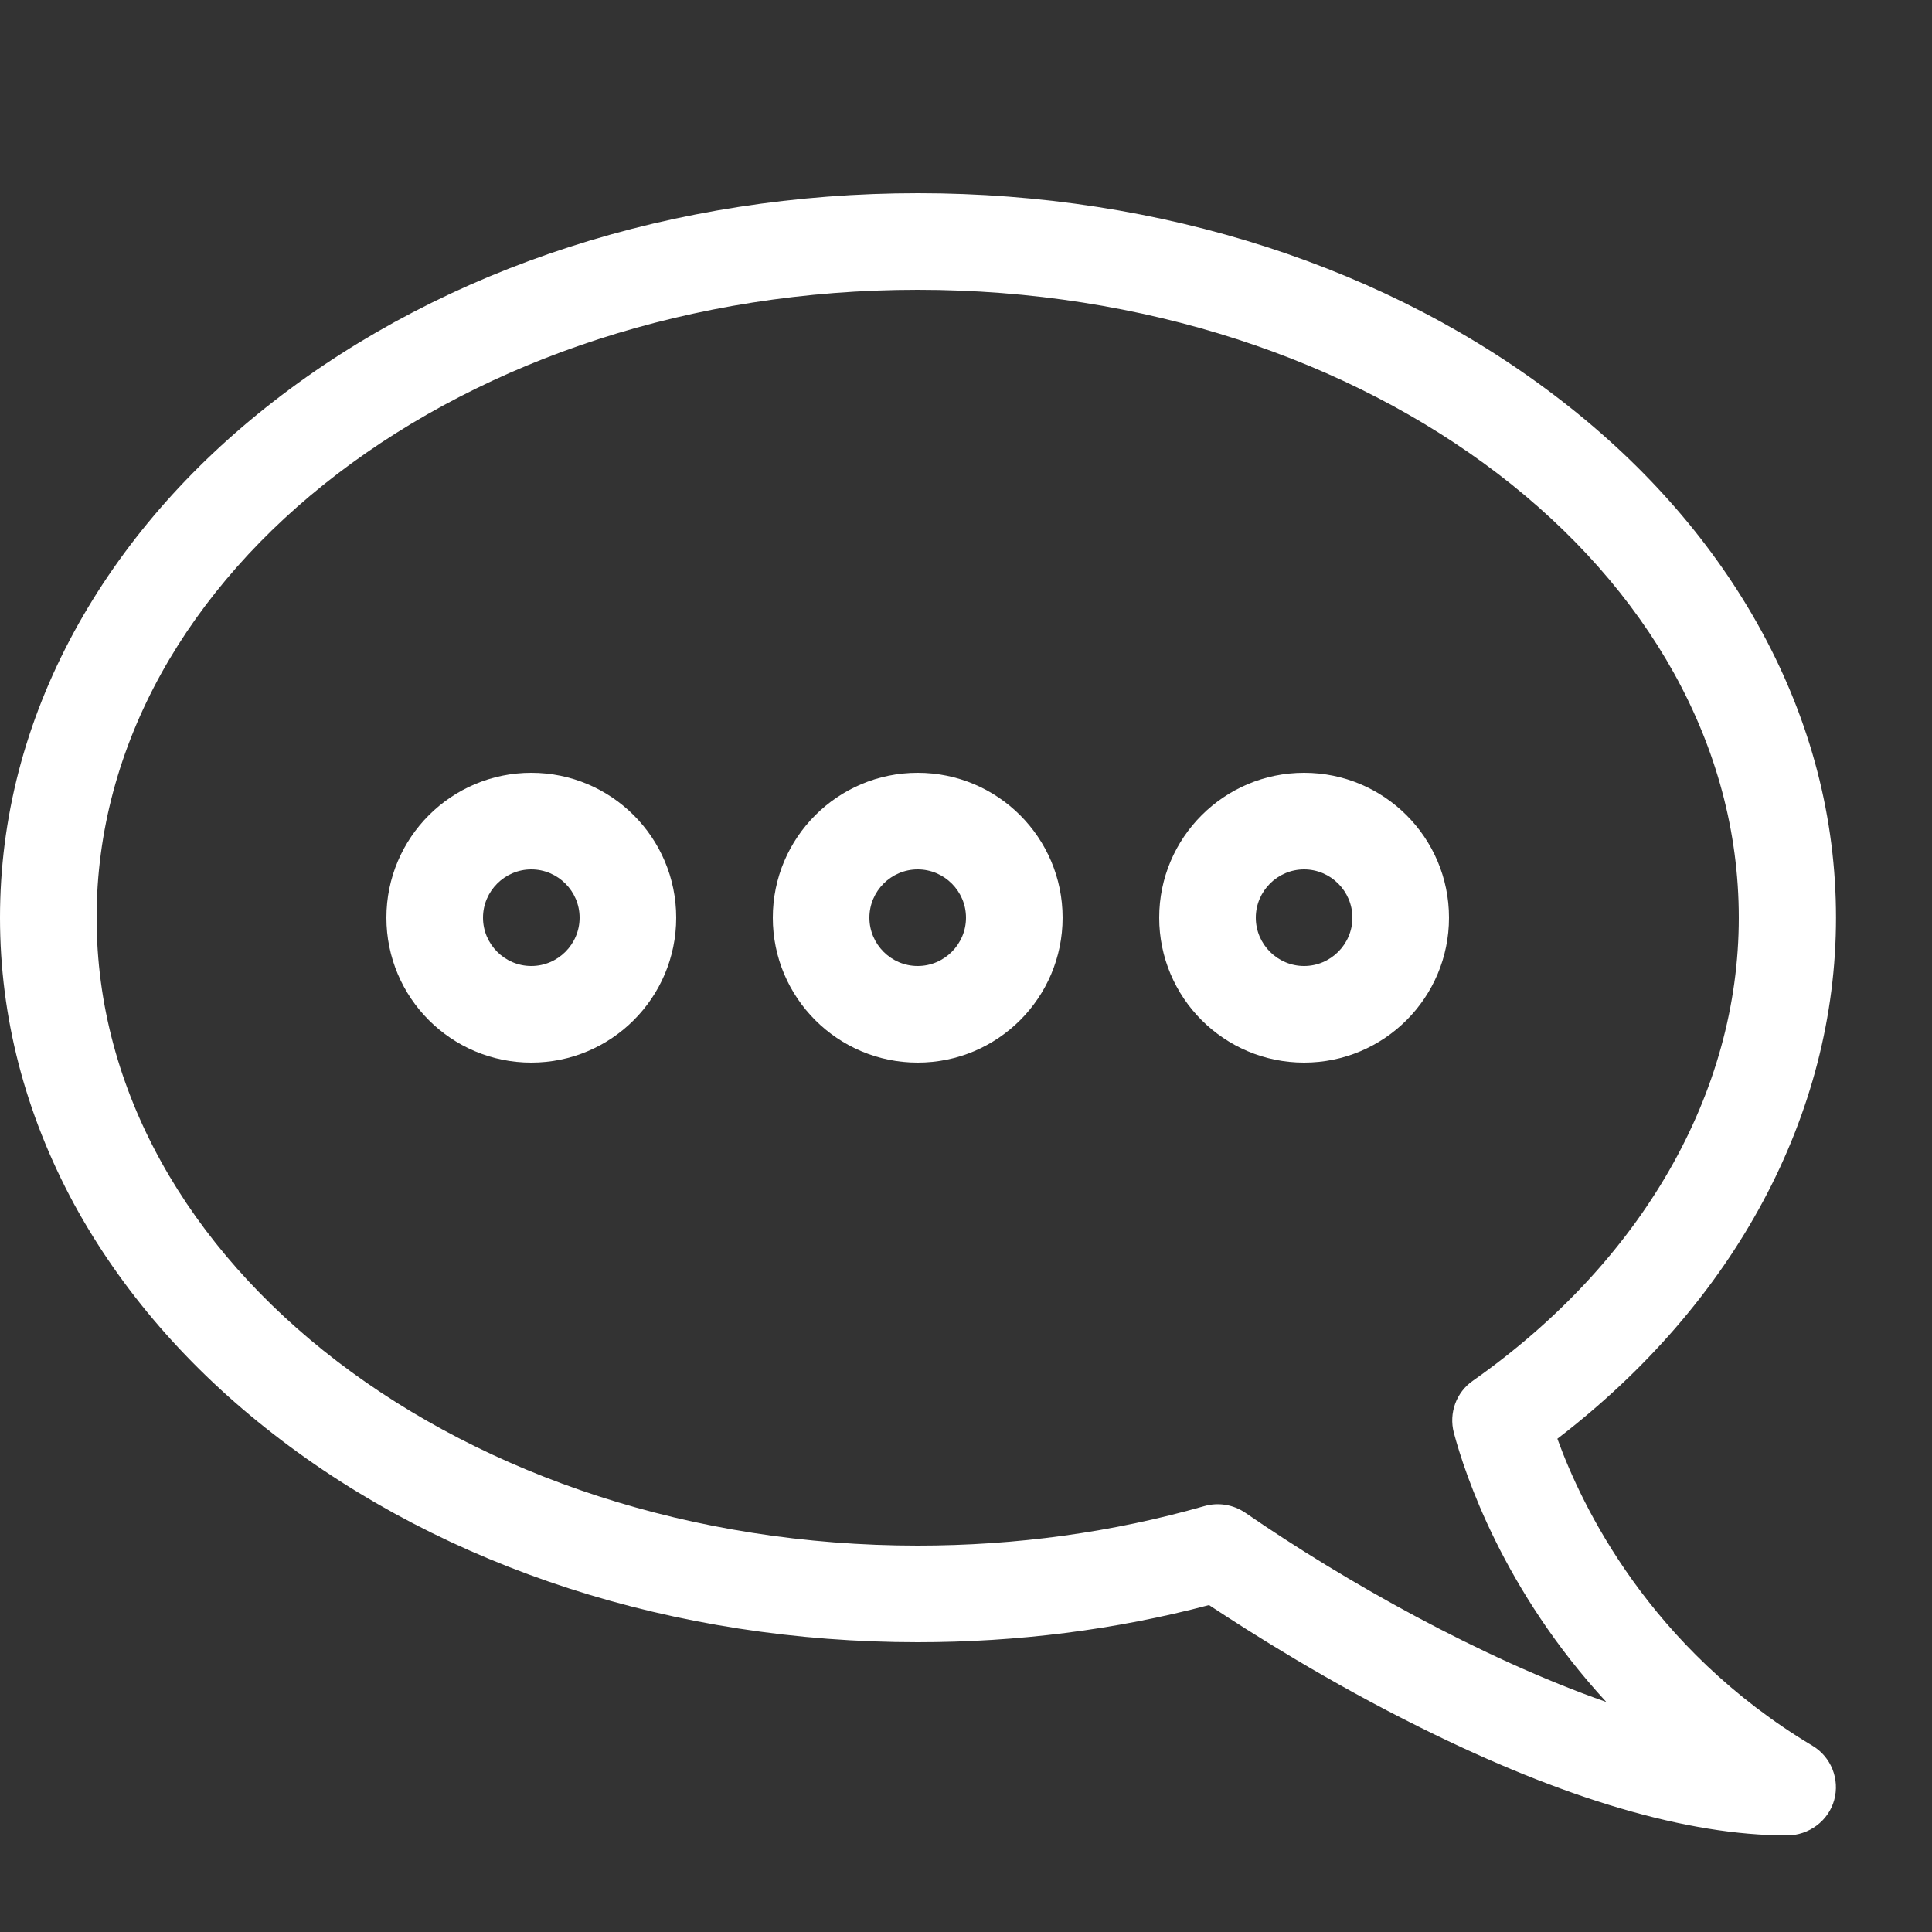 <?xml version="1.0" encoding="UTF-8"?> <!-- Generator: Adobe Illustrator 24.0.1, SVG Export Plug-In . SVG Version: 6.00 Build 0) --> <svg xmlns="http://www.w3.org/2000/svg" xmlns:xlink="http://www.w3.org/1999/xlink" id="Layer_1" x="0px" y="0px" viewBox="0 0 640 640" style="enable-background:new 0 0 640 640;" xml:space="preserve"><rect x="0" y="0" width="640" height="640" fill="#333333" stroke="none"/> <style type="text/css"> .st0{fill:#FFFFFF;} </style> <title></title> <g id="icomoon-ignore"> </g> <path class="st0" d="M592,608c-33,0-73.8-12-121.4-35.7c-30.7-15.2-56.3-31.5-70.1-40.6c-31,8.2-63.5,12.3-96.5,12.3 c-80.5,0-156.3-24.5-213.5-69c-28.2-21.9-50.4-47.6-66-76.2C8.3,368.8,0,336.9,0,304c0-32.9,8.3-64.8,24.6-94.8 c15.6-28.6,37.8-54.3,66-76.2c57.2-44.5,133-69,213.5-69s156.3,24.5,213.5,69c28.2,21.9,50.4,47.6,66,76.2 c16.3,30,24.6,61.9,24.6,94.8c0,65.2-33.5,127.5-92.3,172.6c8,22.1,30.4,69.3,84.5,101.7c6.2,3.7,9.1,11.1,7.2,18S599.2,608,592,608 L592,608z M304,96C154,96,32,189.3,32,304s122,208,272,208c32.7,0,64.6-4.4,95-13.1c4.6-1.3,9.5-0.5,13.5,2.2 c33.1,22.8,78,48.1,119.6,62.7c-34.1-37-46.8-75.3-50.5-89.2c-1.7-6.5,0.8-13.4,6.3-17.2C543.9,418,576,362.1,576,304 C576,189.3,454,96,304,96L304,96z"></path> <path class="st0" d="M256,304c0-26.5,21.5-48,48-48c26.5,0,48,21.5,48,48c0,26.5-21.5,48-48,48C277.5,352,256,330.5,256,304z M288,304c0,8.8,7.2,16,16,16s16-7.2,16-16s-7.2-16-16-16S288,295.2,288,304z"></path> <path class="st0" d="M128,304c0-26.5,21.5-48,48-48s48,21.5,48,48c0,26.5-21.5,48-48,48S128,330.5,128,304z M160,304 c0,8.8,7.2,16,16,16s16-7.2,16-16s-7.2-16-16-16S160,295.2,160,304z"></path> <path class="st0" d="M384,304c0-26.5,21.5-48,48-48c26.5,0,48,21.5,48,48c0,26.5-21.5,48-48,48C405.5,352,384,330.5,384,304z M416,304c0,8.8,7.2,16,16,16c8.8,0,16-7.2,16-16s-7.2-16-16-16C423.2,288,416,295.2,416,304z"></path> </svg> 